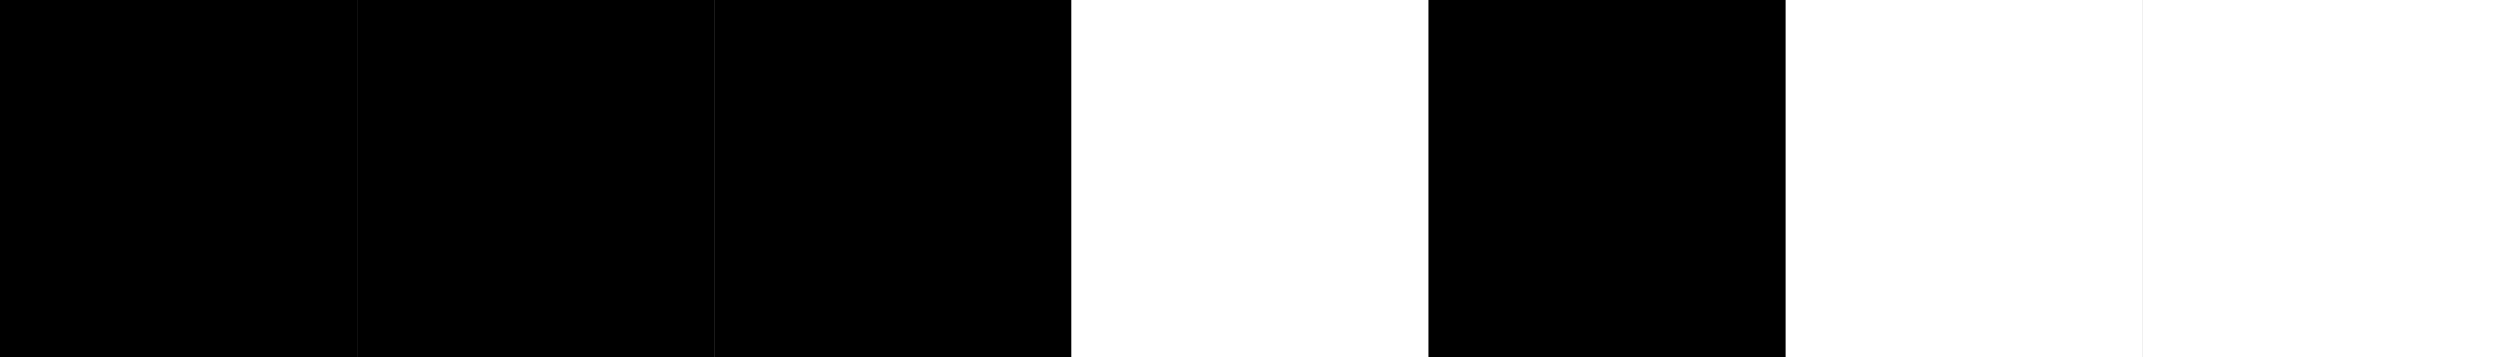 <svg height="120" viewBox="0 0 840 120" width="840" xmlns="http://www.w3.org/2000/svg">
  <rect x="0" y="0" width="840" height="120" fill="#808080" stroke="none"/>
  <g fill="none">
    <path d="m0 0h120v120h-120z" fill="black"/>
    <path d="m120 0h120v120h-120z" fill="black"/>
    <path d="m240 0h120v120h-120z" fill="black"/>
    <path d="m360 0h120v120h-120z" fill="white"/>
    <path d="m480 0h120v120h-120z" fill="black"/>
    <path d="m600 0h120v120h-120z" fill="white"/>
    <path d="m720 0h120v120h-120z" fill="white"/>
  </g>
</svg>